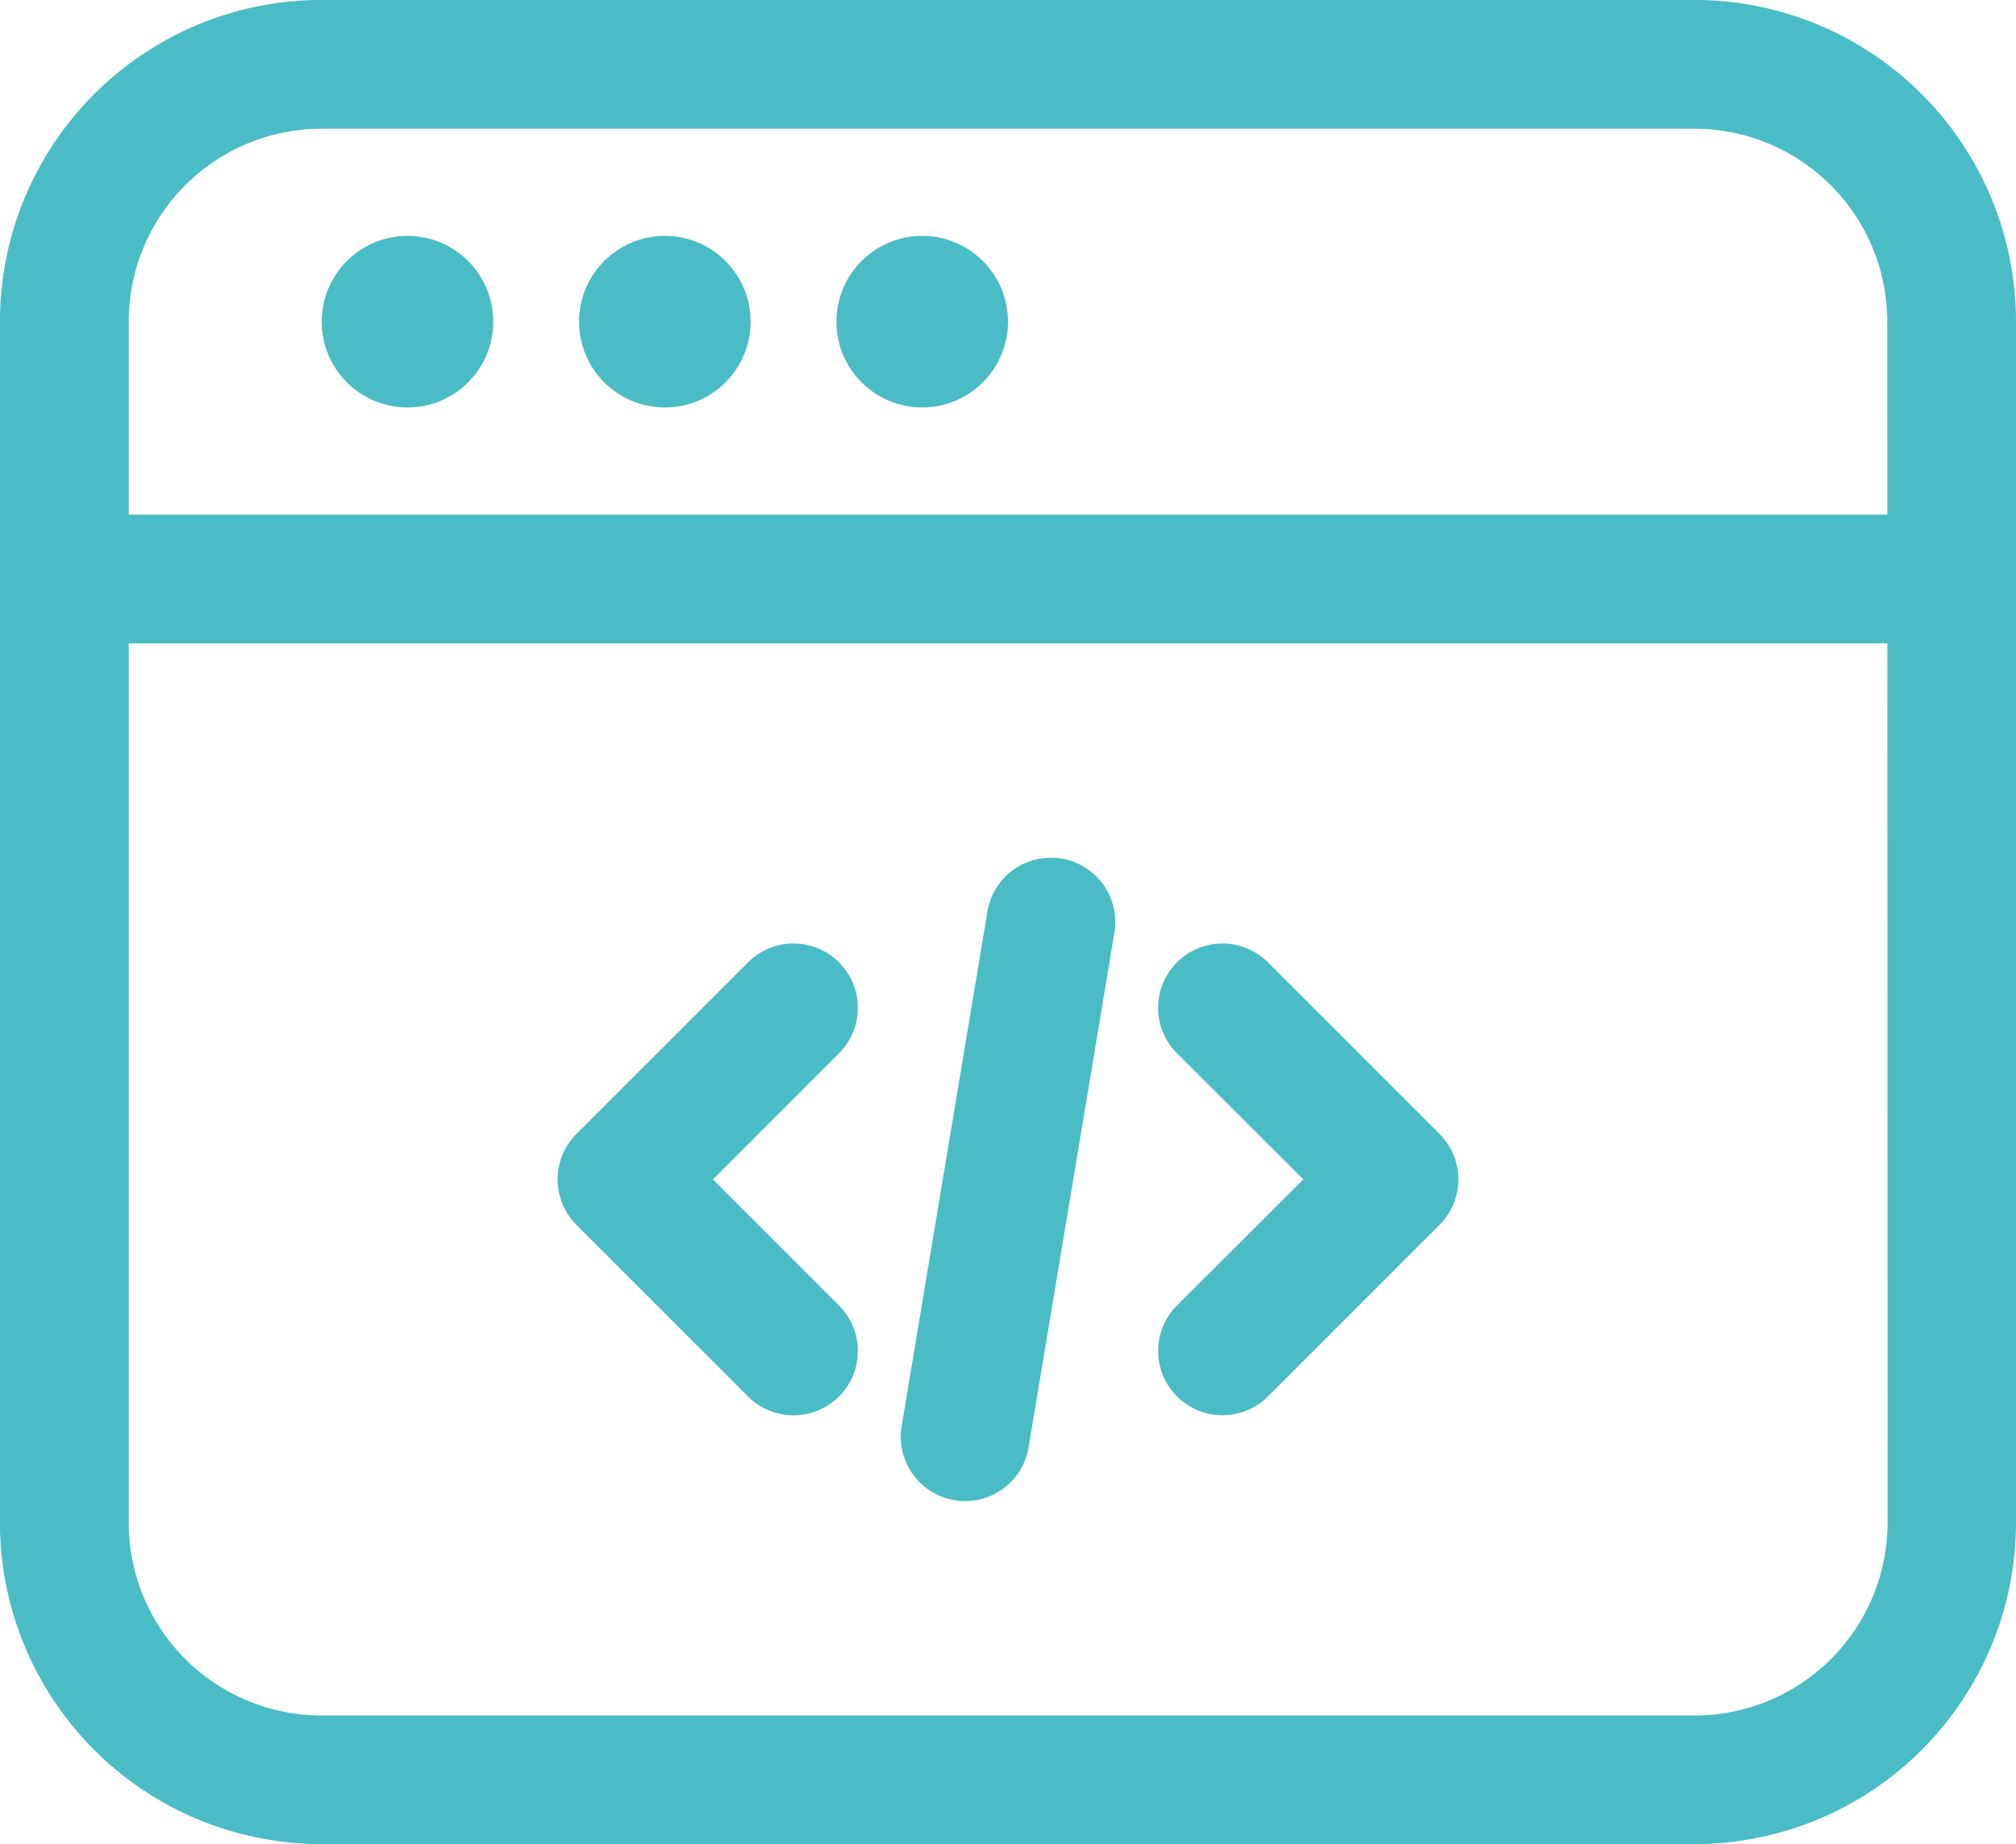<svg xmlns="http://www.w3.org/2000/svg" width="25.686" height="23.5" viewBox="0 0 25.686 23.5">
  <g id="Icon" transform="translate(-0.25 -1.25)">
    <path id="Path_6421" data-name="Path 6421" d="M11.854,11.935a.82.82,0,1,1,1.618.269l-1.093,6.558a.82.82,0,1,1-1.618-.269Z" transform="translate(0.977 0.93)" fill="#4abcc5" fill-rule="evenodd"/>
    <path id="Path_6422" data-name="Path 6422" d="M13.99,13.649a.819.819,0,1,1,1.159-1.159l2.186,2.186a.819.819,0,0,1,0,1.159l-2.186,2.186a.819.819,0,0,1-1.159-1.159L15.6,15.256Z" transform="translate(1.256 1.023)" fill="#4abcc5" fill-rule="evenodd"/>
    <path id="Path_6423" data-name="Path 6423" d="M9.176,12.49a.819.819,0,0,1,1.159,1.159L8.729,15.256l1.606,1.607a.819.819,0,1,1-1.159,1.159L6.99,15.835a.819.819,0,0,1,0-1.159Z" transform="translate(0.605 1.023)" fill="#4abcc5" fill-rule="evenodd"/>
    <circle id="Ellipse_643" data-name="Ellipse 643" cx="1.093" cy="1.093" r="1.093" transform="translate(4.349 4.256)" fill="#4abcc5"/>
    <circle id="Ellipse_644" data-name="Ellipse 644" cx="1.093" cy="1.093" r="1.093" transform="translate(7.628 4.256)" fill="#4abcc5"/>
    <circle id="Ellipse_645" data-name="Ellipse 645" cx="1.093" cy="1.093" r="1.093" transform="translate(10.907 4.256)" fill="#4abcc5"/>
    <path id="Path_6424" data-name="Path 6424" d="M25.936,5.349v15.3a4.1,4.1,0,0,1-4.1,4.1H4.349a4.1,4.1,0,0,1-4.1-4.1V5.349a4.1,4.1,0,0,1,4.1-4.1H21.837A4.1,4.1,0,0,1,25.936,5.349Zm-1.64,0A2.459,2.459,0,0,0,21.837,2.89H4.349A2.459,2.459,0,0,0,1.89,5.349v15.3A2.459,2.459,0,0,0,4.349,23.11H21.837A2.459,2.459,0,0,0,24.3,20.651Z" fill="#4abcc5" fill-rule="evenodd"/>
    <path id="Path_6425" data-name="Path 6425" d="M25.116,7.25a.82.82,0,0,1,0,1.64H1.07a.82.82,0,1,1,0-1.64Z" transform="translate(0 0.558)" fill="#4abcc5" fill-rule="evenodd"/>
  </g>
</svg>
